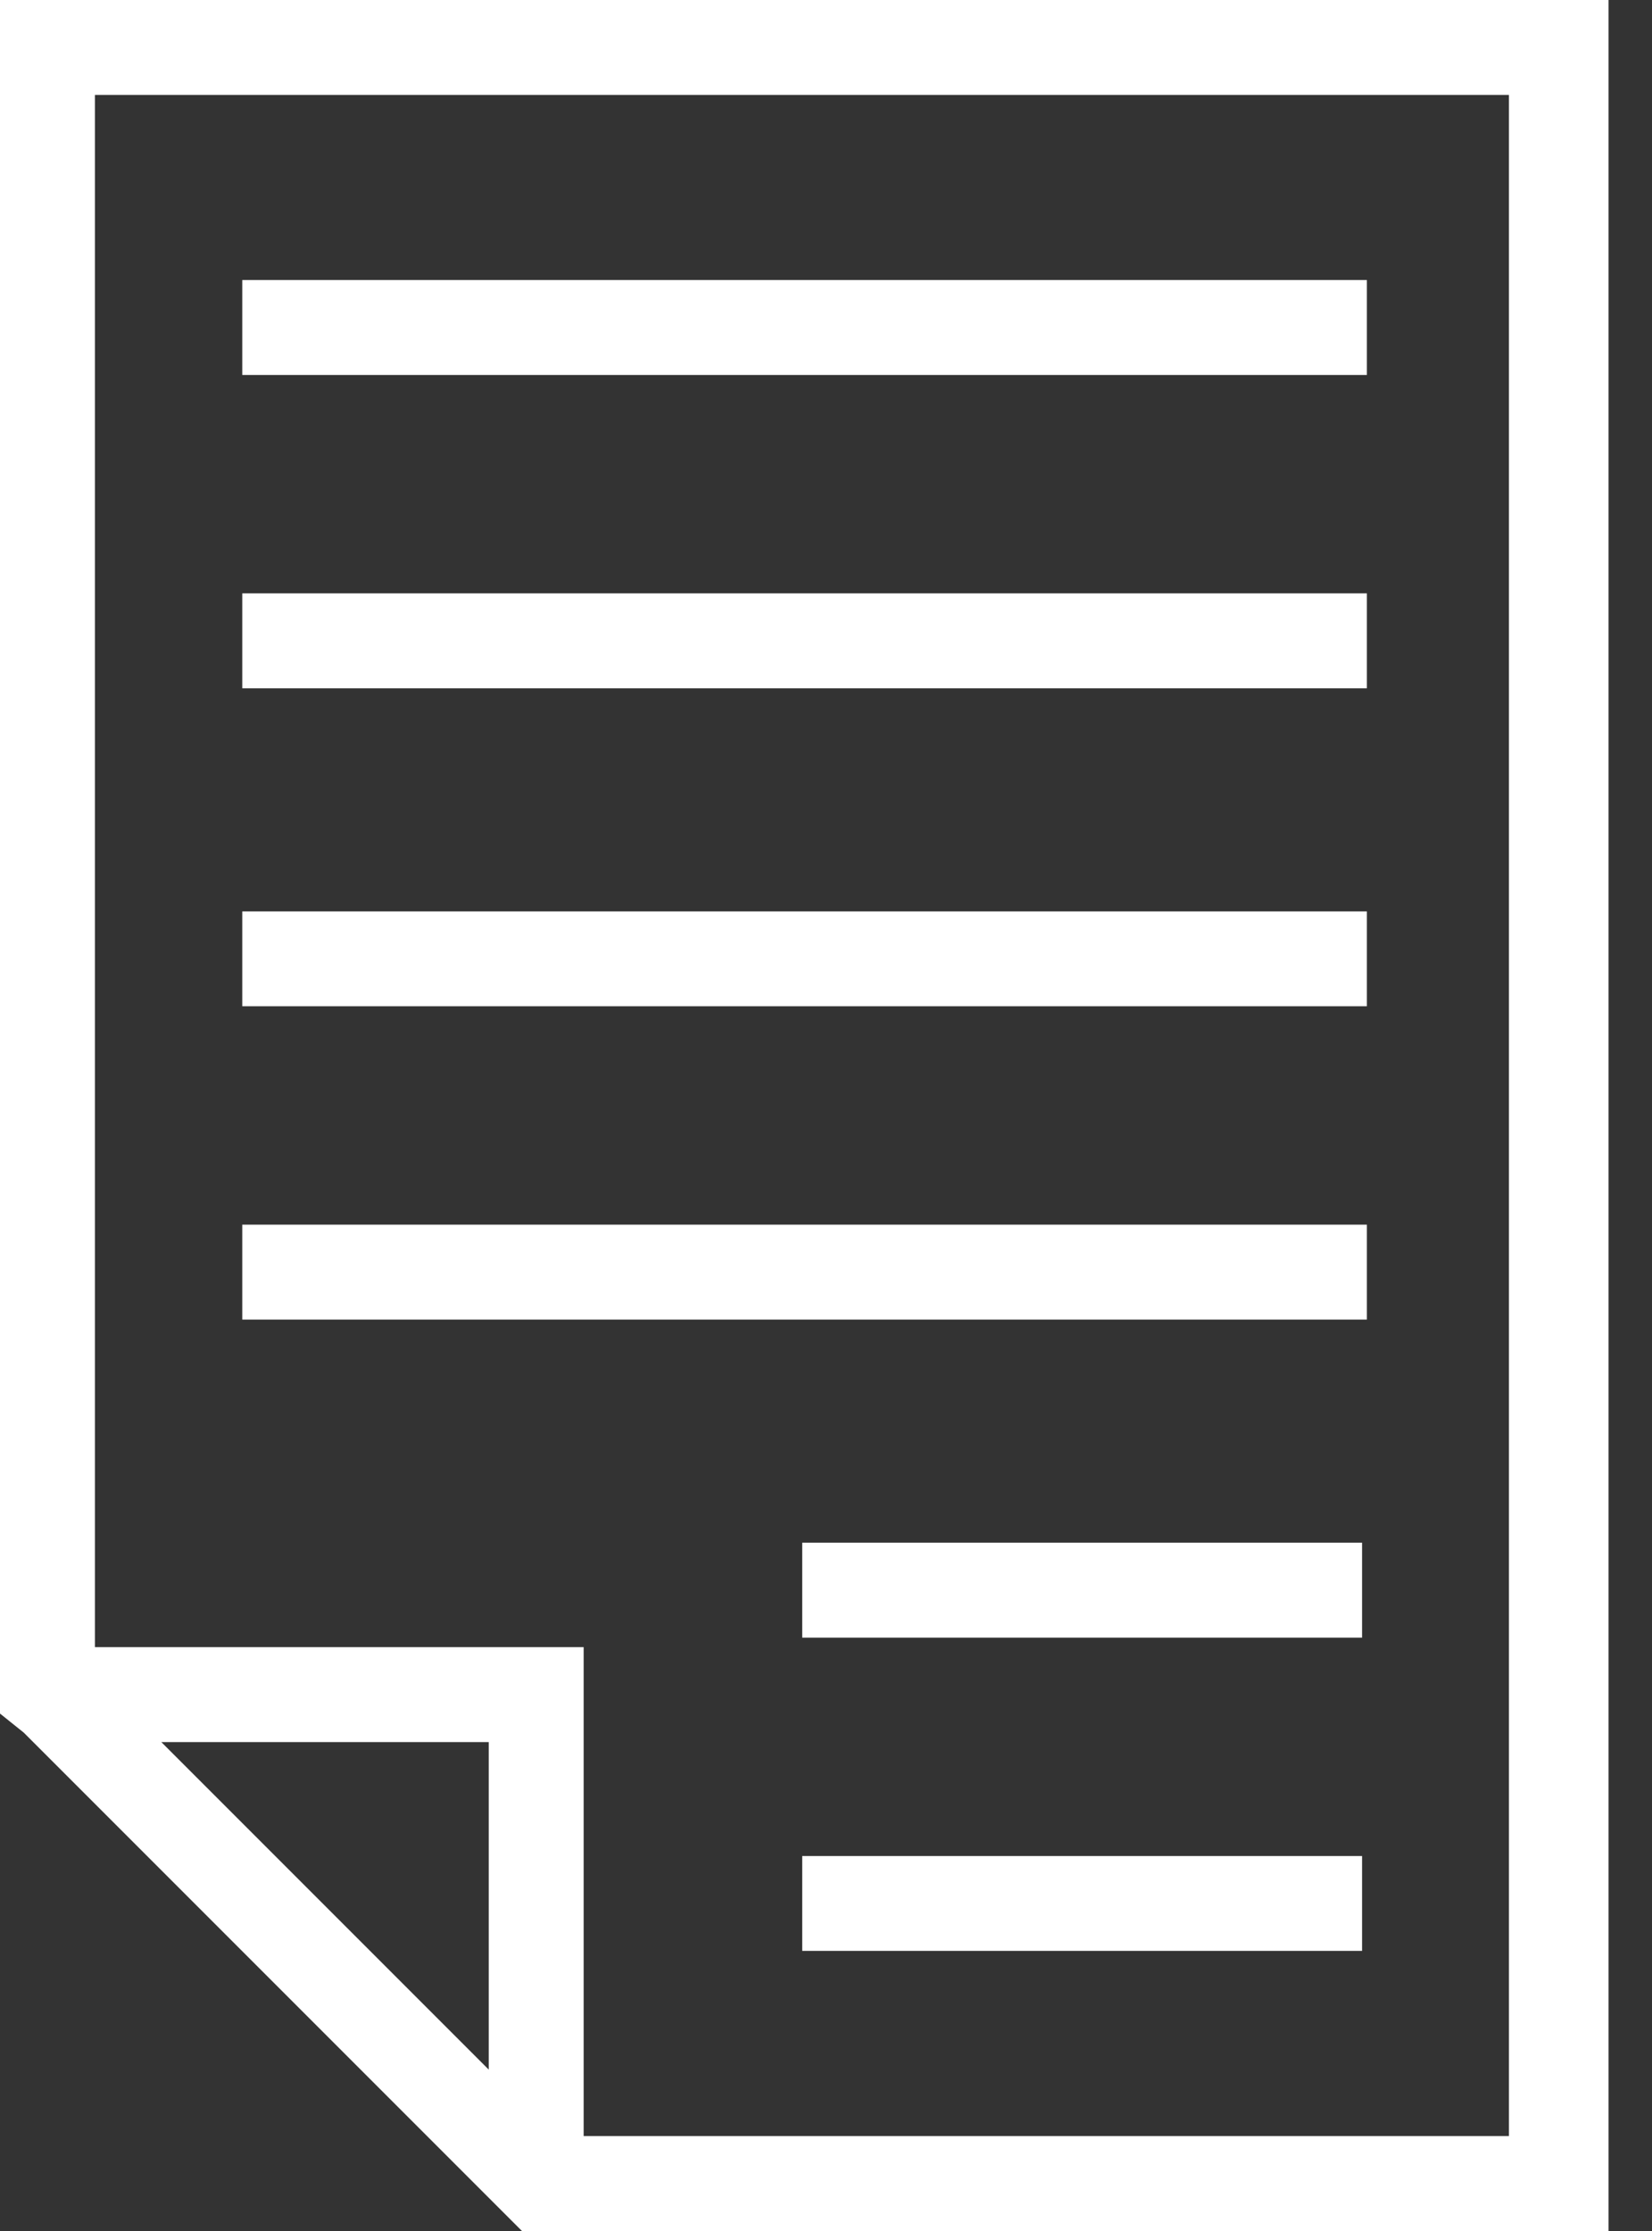 <?xml version="1.0" encoding="UTF-8"?> <svg xmlns="http://www.w3.org/2000/svg" width="20" height="27" viewBox="0 0 20 27" fill="none"><rect x="0" y="0" width="20" height="27" fill="#333333" stroke="none"/><path d="M2.933 7.181H16.548V8.33H2.933V7.181ZM2.933 3.389H16.548V4.538H2.933V3.389ZM2.933 14.821H16.548V15.97H2.933V14.821ZM2.933 11.03H16.548V12.178H2.933V11.03ZM9.712 22.462H16.49V23.61H9.712V22.462ZM9.712 18.67H16.49V19.819H9.712V18.67Z" fill="white"></path><path d="M0.287 20.968L6.032 26.713L6.319 27H19.474V0H0V20.738L0.287 20.968ZM5.917 25.047L1.953 21.083H5.917V25.047ZM18.268 1.149V25.851H7.066V19.934H1.149V1.149H18.268Z" fill="white"></path></svg> 